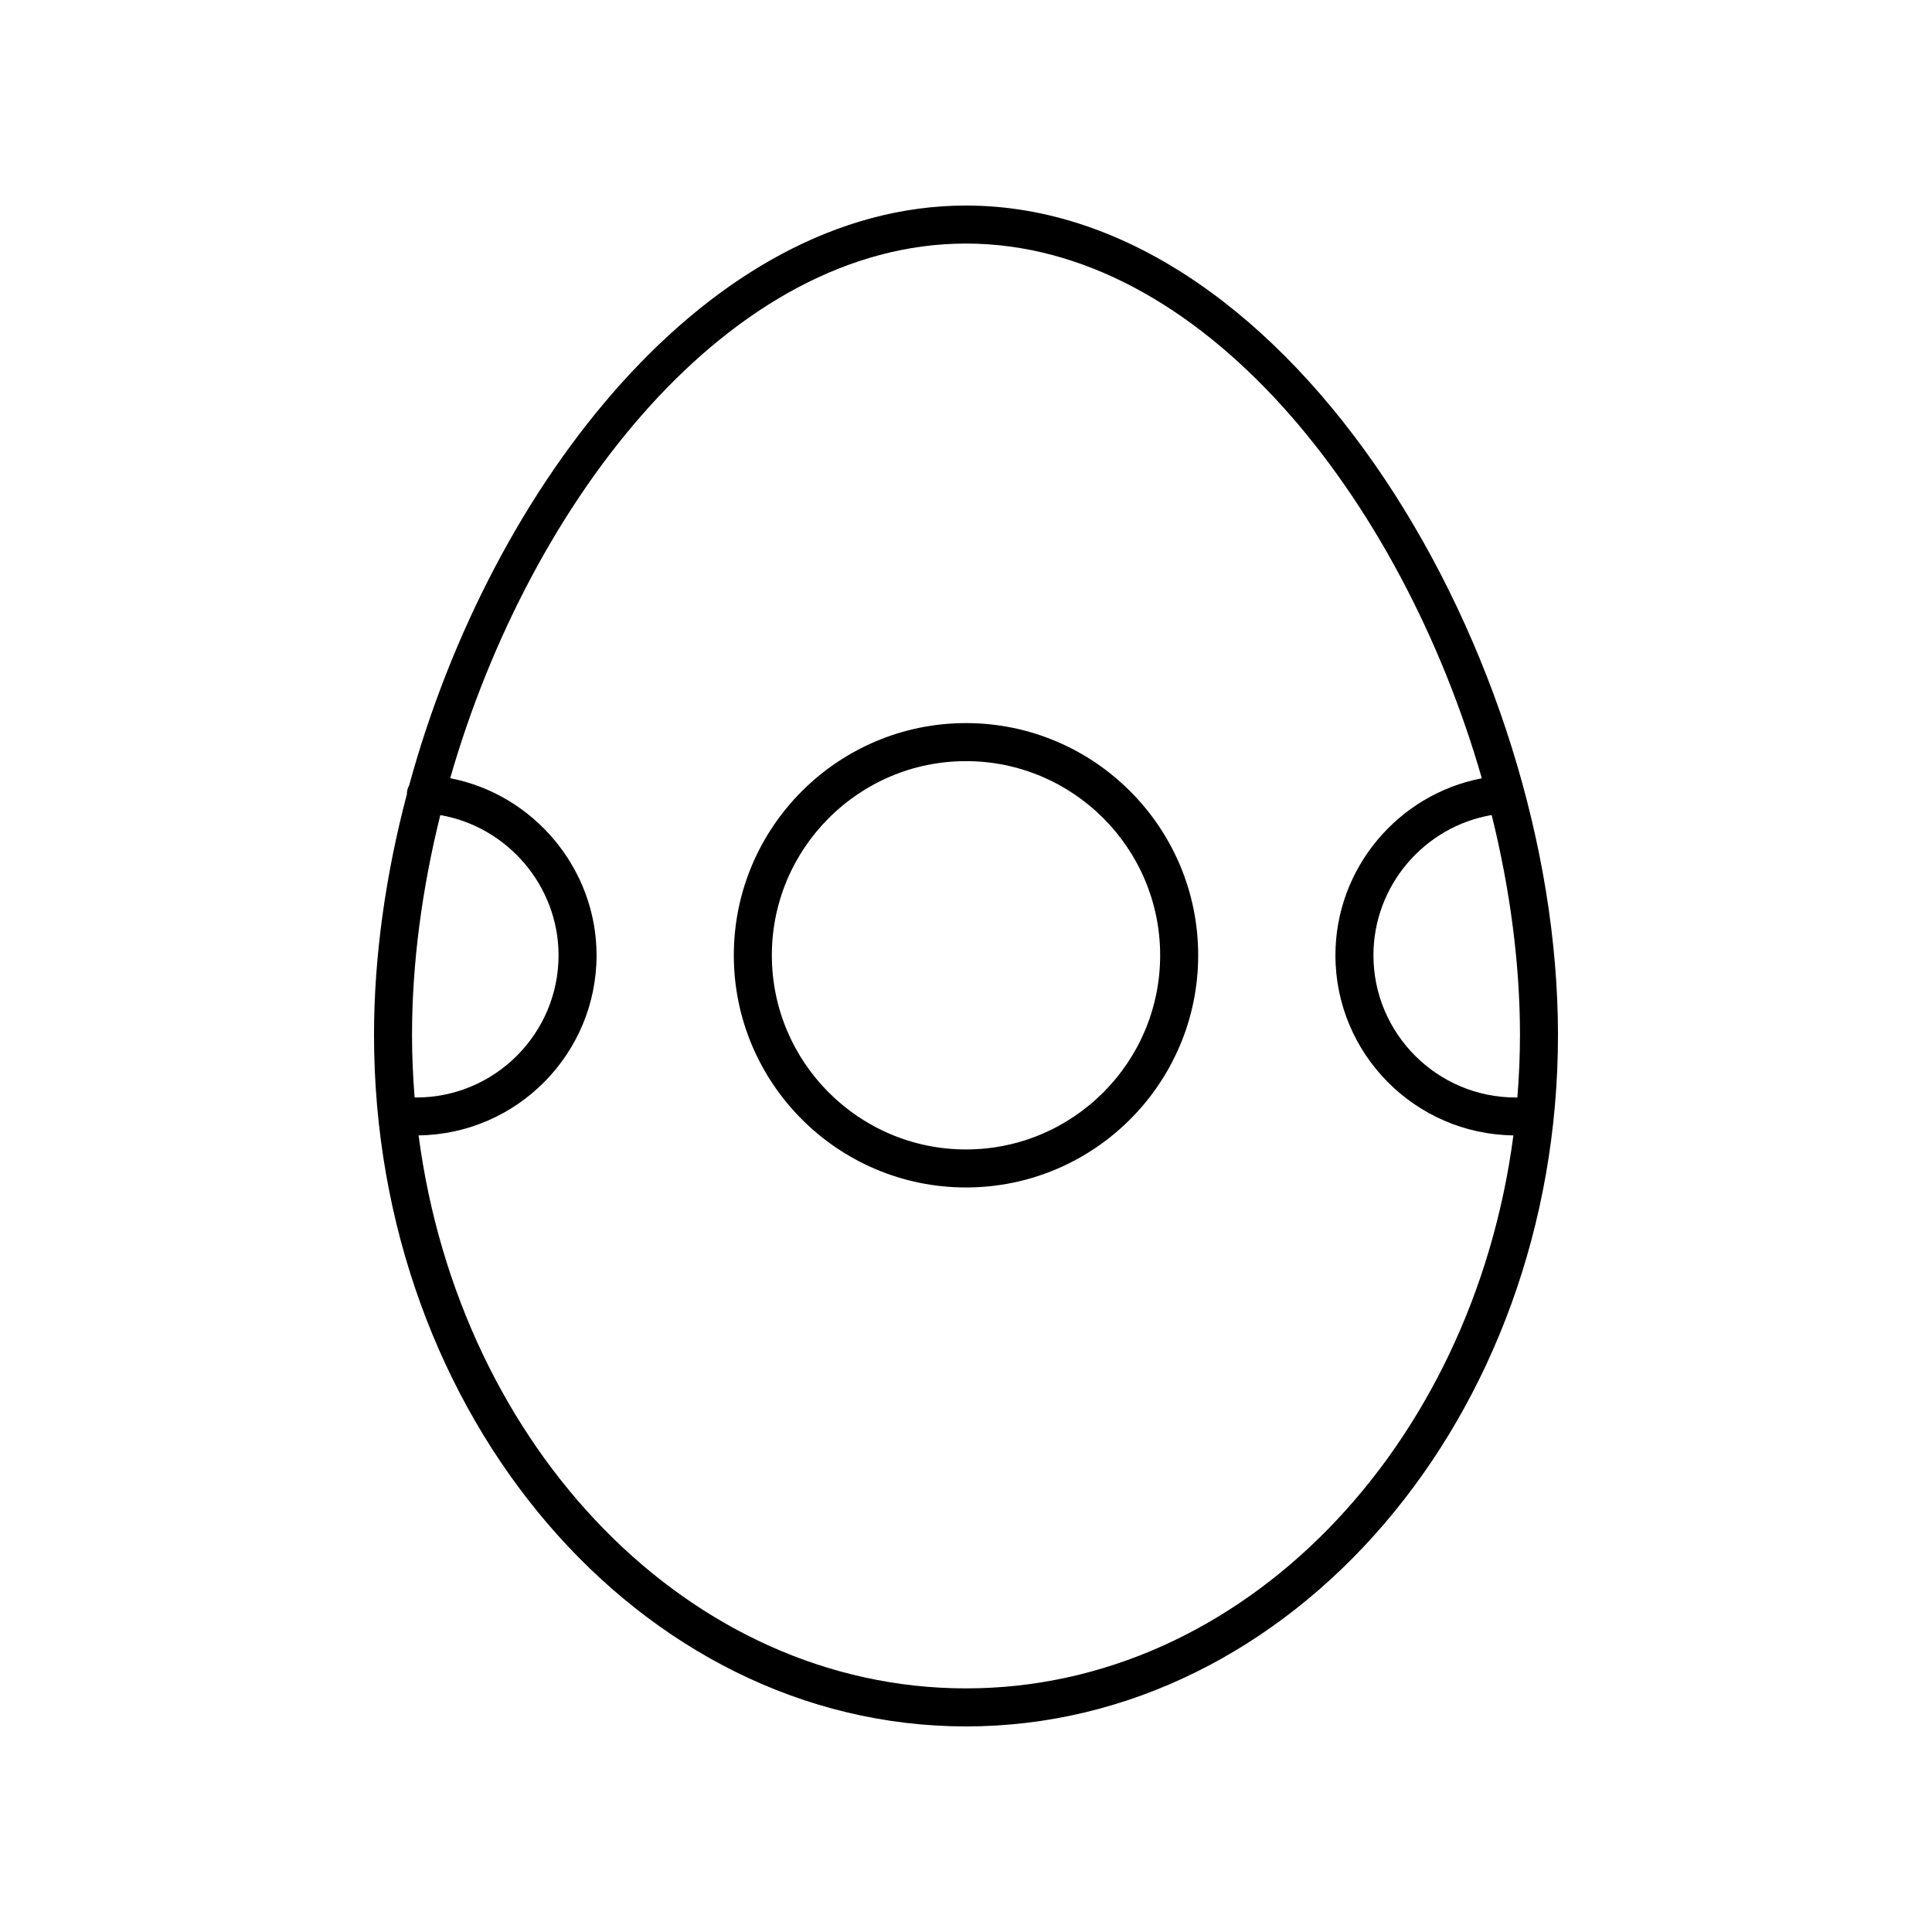 <?xml version="1.0" encoding="UTF-8"?>
<!-- Uploaded to: ICON Repo, www.svgrepo.com, Generator: ICON Repo Mixer Tools -->
<svg fill="#000000" width="800px" height="800px" version="1.1" viewBox="144 144 512 512" xmlns="http://www.w3.org/2000/svg">
 <g>
  <path d="m400 601.52c86.508 0 156.88-82.203 156.88-183.25 0-99.559-69.98-219.8-156.88-219.8-68.09 0-125.78 73.816-147.57 153.66-0.332 0.621-0.562 1.309-0.605 2.062-0.004 0.066 0.027 0.121 0.027 0.188-5.637 21.344-8.734 43.066-8.734 63.887-0.004 101.05 70.375 183.25 156.88 183.25zm-146.81-183.25c0-18.988 2.656-38.762 7.492-58.258 17.797 3.055 31.34 18.797 31.34 37.137 0 20.785-16.91 37.695-37.695 37.695-0.152 0-0.297-0.02-0.449-0.023-0.441-5.449-0.688-10.969-0.688-16.551zm292.48 16.574c-20.785 0-37.695-16.91-37.695-37.695 0-18.449 13.492-34.113 31.332-37.16 4.84 19.5 7.5 39.281 7.5 58.277 0 5.586-0.246 11.105-0.688 16.559-0.152 0.004-0.301 0.02-0.449 0.02zm-145.67-226.3c62.344 0 115.34 67.441 136.7 141.71-22.148 4.238-38.801 23.832-38.801 46.891 0 26.141 21.105 47.414 47.168 47.742-10.891 82.891-71.793 146.55-145.07 146.55s-134.18-63.656-145.07-146.55c26.062-0.328 47.168-21.602 47.168-47.742 0-22.926-16.695-42.664-38.793-46.914 21.359-74.266 74.355-141.69 136.7-141.69z"/>
  <path d="m400 458.69c33.93 0 61.531-27.602 61.531-61.531s-27.602-61.531-61.531-61.531c-33.93 0-61.531 27.602-61.531 61.531s27.602 61.531 61.531 61.531zm0-112.98c28.371 0 51.453 23.082 51.453 51.453s-23.082 51.453-51.453 51.453-51.453-23.082-51.453-51.453 23.082-51.453 51.453-51.453z"/>
 </g>
</svg>
